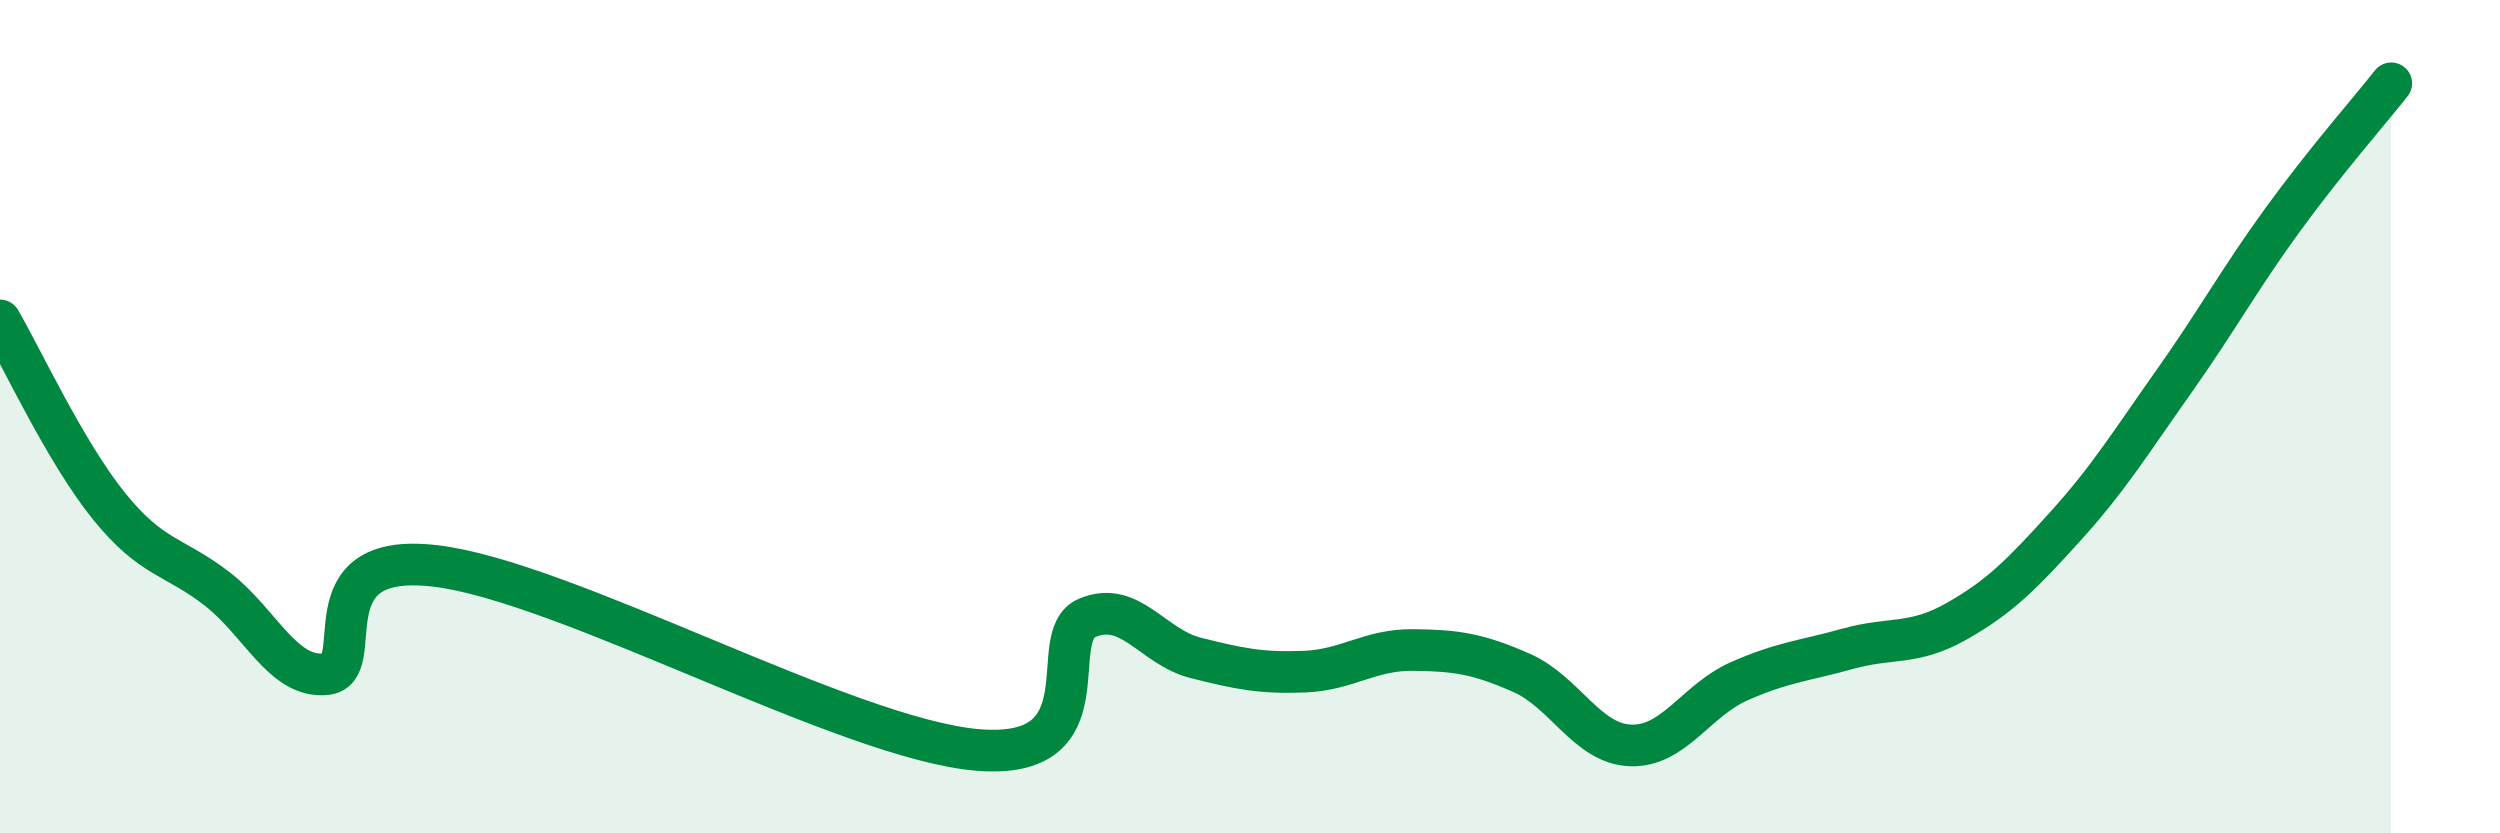 
    <svg width="60" height="20" viewBox="0 0 60 20" xmlns="http://www.w3.org/2000/svg">
      <path
        d="M 0,7.69 C 0.52,8.58 1.57,10.85 2.61,12.14 C 3.65,13.43 4.18,13.33 5.22,14.14 C 6.26,14.95 6.79,16.29 7.83,16.18 C 8.87,16.07 7.3,13.22 10.43,13.58 C 13.56,13.94 20.35,17.75 23.48,18 C 26.61,18.25 25.05,15.27 26.09,14.83 C 27.13,14.39 27.66,15.53 28.7,15.79 C 29.74,16.05 30.26,16.16 31.3,16.12 C 32.34,16.08 32.87,15.59 33.91,15.6 C 34.95,15.61 35.48,15.69 36.52,16.15 C 37.56,16.61 38.09,17.85 39.13,17.89 C 40.17,17.93 40.7,16.81 41.74,16.35 C 42.78,15.89 43.31,15.86 44.35,15.57 C 45.39,15.28 45.92,15.5 46.96,14.91 C 48,14.32 48.53,13.78 49.57,12.63 C 50.61,11.48 51.13,10.63 52.17,9.16 C 53.21,7.69 53.74,6.71 54.78,5.28 C 55.82,3.85 56.87,2.66 57.39,2L57.39 20L0 20Z"
        fill="#008740"
        opacity="0.1"
        stroke-linecap="round"
        stroke-linejoin="round"
      />
      <path
        d="M 0,7.69 C 0.52,8.58 1.57,10.85 2.61,12.14 C 3.65,13.43 4.18,13.33 5.22,14.14 C 6.26,14.95 6.79,16.29 7.83,16.18 C 8.87,16.07 7.3,13.22 10.43,13.58 C 13.56,13.94 20.35,17.75 23.48,18 C 26.61,18.25 25.05,15.27 26.09,14.83 C 27.13,14.39 27.66,15.53 28.7,15.79 C 29.74,16.05 30.26,16.16 31.3,16.12 C 32.34,16.08 32.87,15.59 33.91,15.6 C 34.95,15.61 35.48,15.69 36.52,16.15 C 37.56,16.61 38.09,17.85 39.13,17.89 C 40.17,17.93 40.7,16.81 41.74,16.35 C 42.78,15.89 43.31,15.86 44.35,15.57 C 45.39,15.28 45.92,15.5 46.96,14.91 C 48,14.32 48.53,13.78 49.57,12.63 C 50.61,11.48 51.13,10.63 52.17,9.16 C 53.21,7.69 53.74,6.71 54.78,5.28 C 55.82,3.85 56.87,2.66 57.39,2"
        stroke="#008740"
        stroke-width="1"
        fill="none"
        stroke-linecap="round"
        stroke-linejoin="round"
      />
    </svg>
  